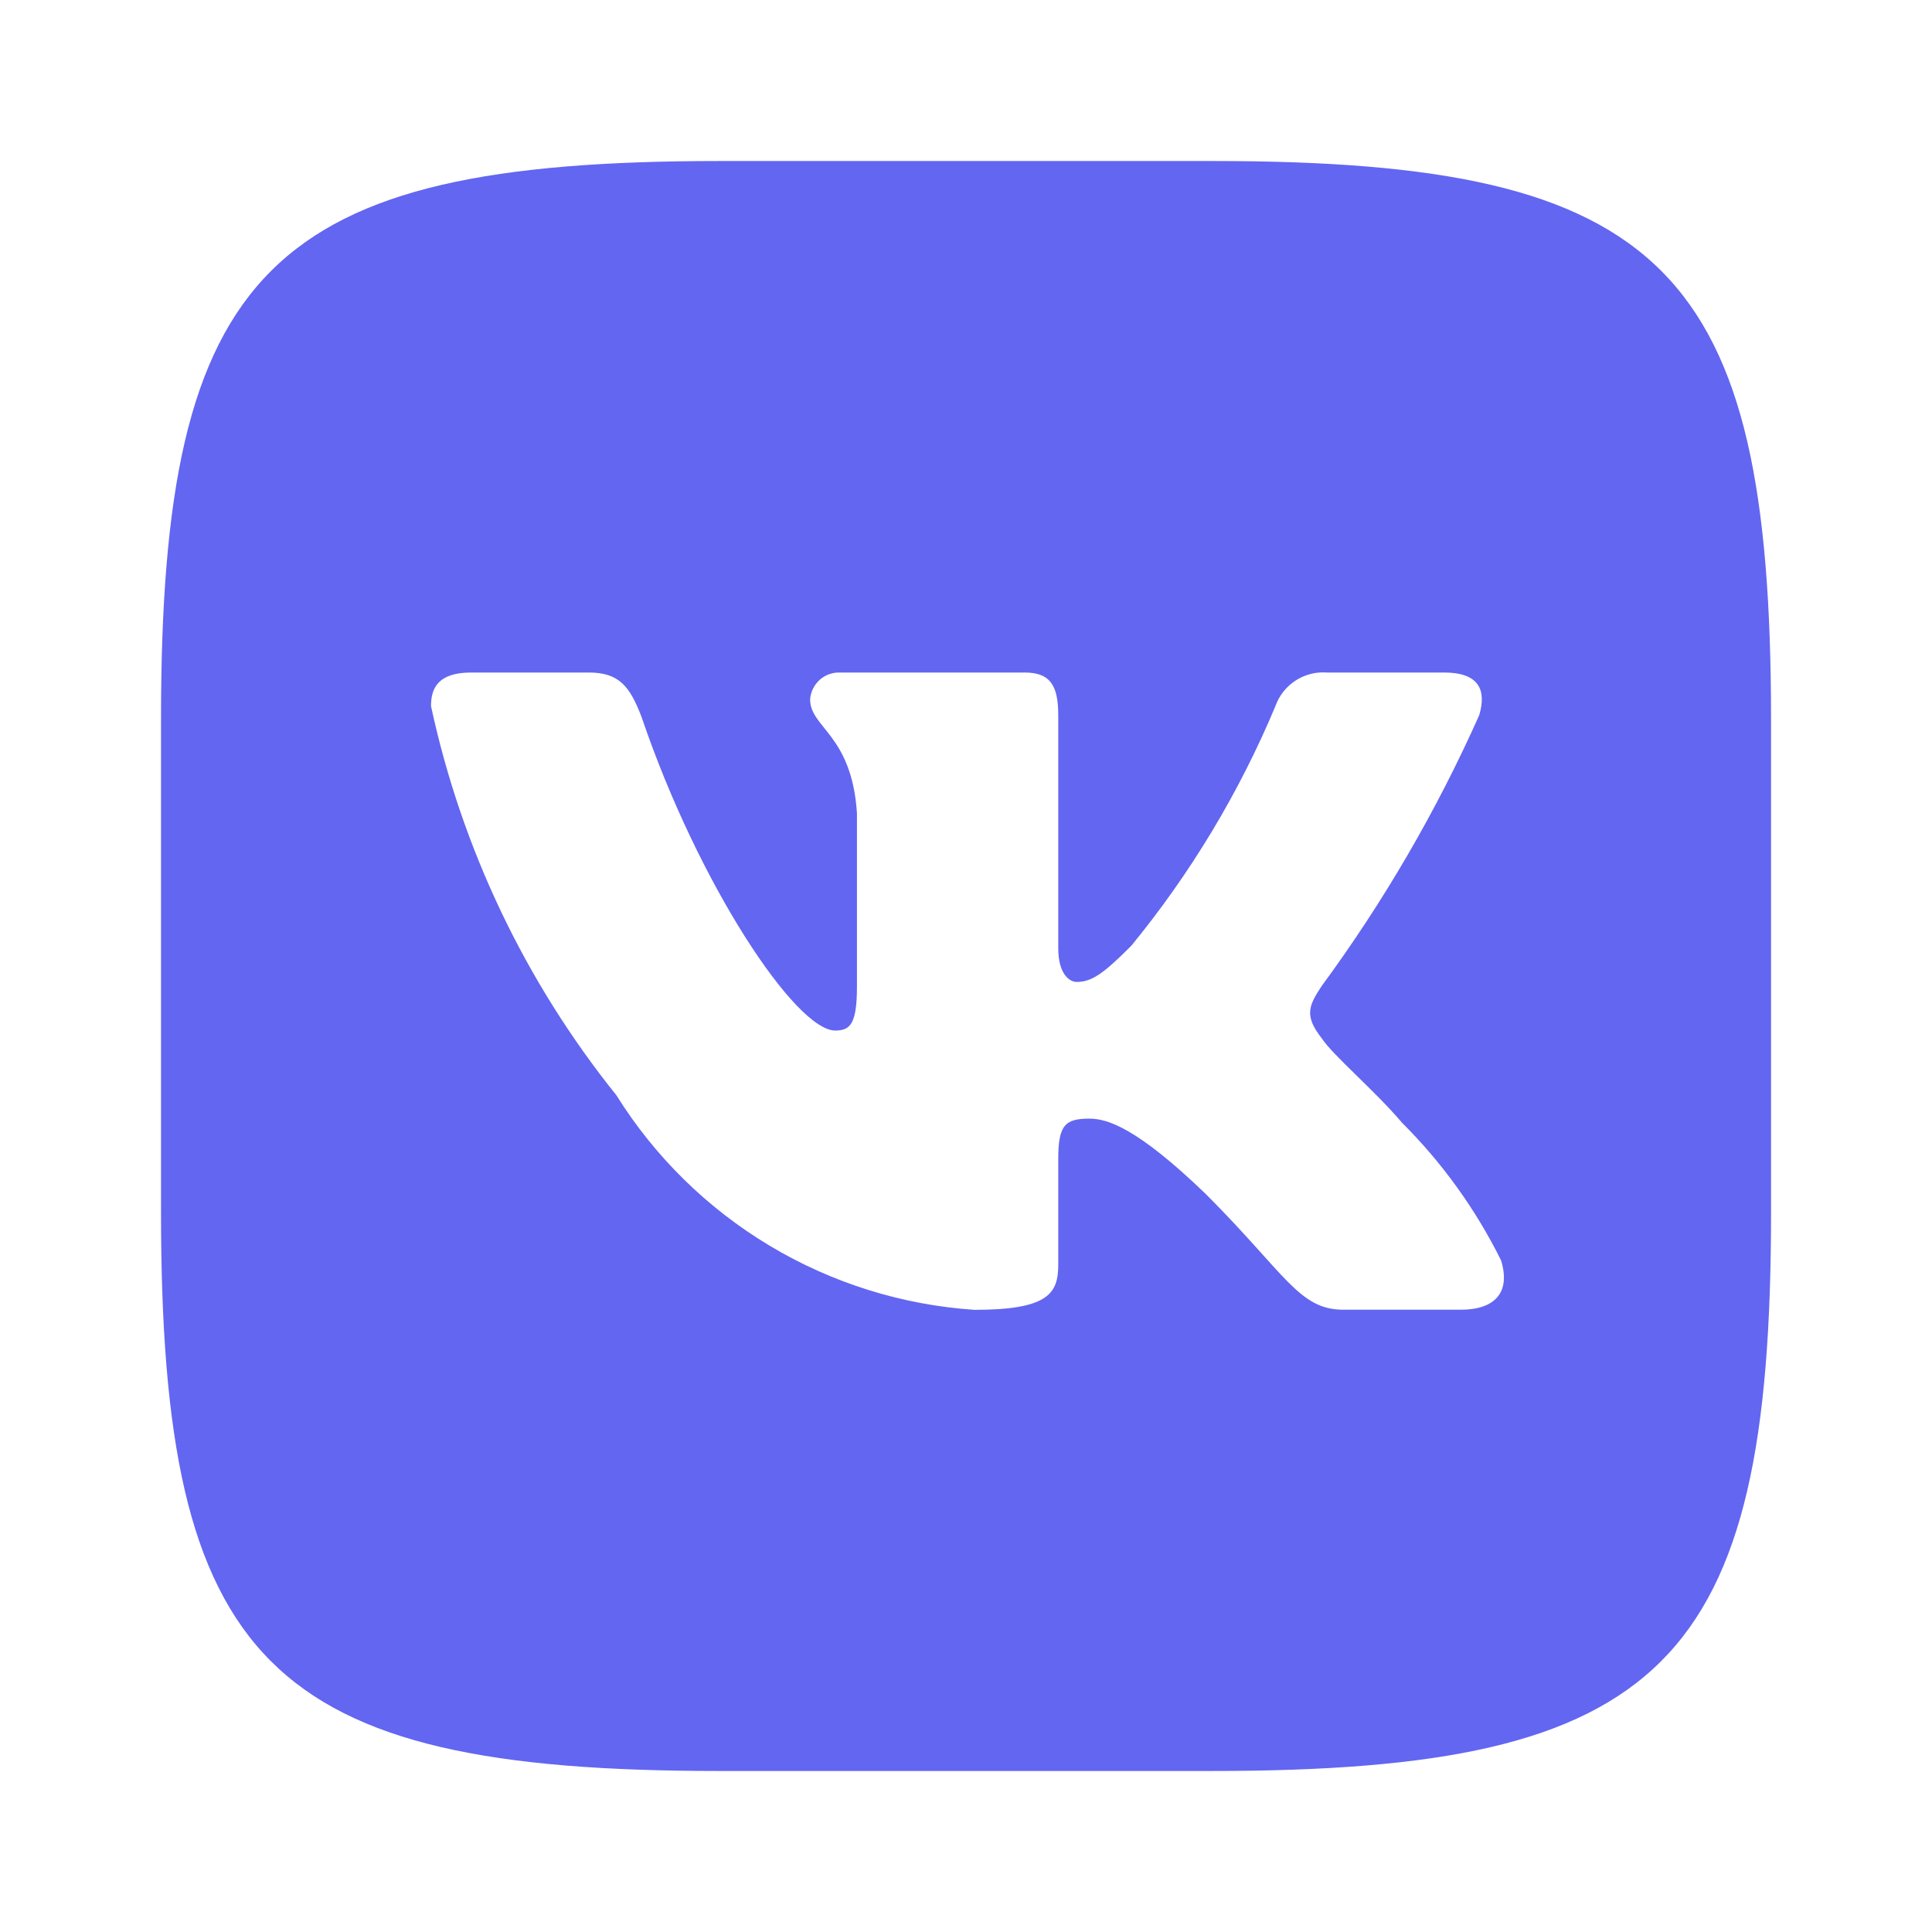 <svg width="32" height="32" viewBox="0 0 32 32" fill="none" xmlns="http://www.w3.org/2000/svg">
<g id="uil:vk">
<path id="Vector" d="M20.098 2.667H11.916C4.444 2.667 2.667 4.444 2.667 11.903V20.084C2.667 27.555 4.431 29.333 11.903 29.333H20.084C27.555 29.333 29.334 27.569 29.334 20.097V11.916C29.334 4.444 27.57 2.667 20.098 2.667ZM24.195 21.693H22.25C21.514 21.693 21.292 21.097 19.972 19.777C18.82 18.667 18.334 18.528 18.042 18.528C17.639 18.528 17.528 18.639 17.528 19.195V20.944C17.528 21.417 17.375 21.695 16.139 21.695C14.94 21.614 13.776 21.25 12.745 20.631C11.714 20.013 10.845 19.159 10.208 18.139C8.698 16.259 7.647 14.052 7.139 11.695C7.139 11.403 7.25 11.139 7.806 11.139H9.75C10.25 11.139 10.43 11.361 10.626 11.875C11.57 14.653 13.18 17.069 13.834 17.069C14.084 17.069 14.194 16.959 14.194 16.333V13.472C14.111 12.167 13.418 12.056 13.418 11.584C13.427 11.46 13.484 11.344 13.577 11.26C13.67 11.177 13.792 11.134 13.916 11.139H16.972C17.39 11.139 17.528 11.347 17.528 11.847V15.708C17.528 16.125 17.708 16.264 17.834 16.264C18.084 16.264 18.278 16.125 18.736 15.667C19.721 14.465 20.526 13.127 21.126 11.693C21.187 11.521 21.303 11.374 21.456 11.274C21.609 11.174 21.79 11.126 21.972 11.139H23.918C24.5 11.139 24.624 11.431 24.5 11.847C23.793 13.431 22.918 14.935 21.89 16.333C21.68 16.653 21.596 16.82 21.89 17.195C22.083 17.487 22.764 18.056 23.223 18.597C23.89 19.262 24.443 20.032 24.862 20.875C25.028 21.416 24.75 21.693 24.195 21.693Z" fill="#6366F1"/>
</g>
</svg>

